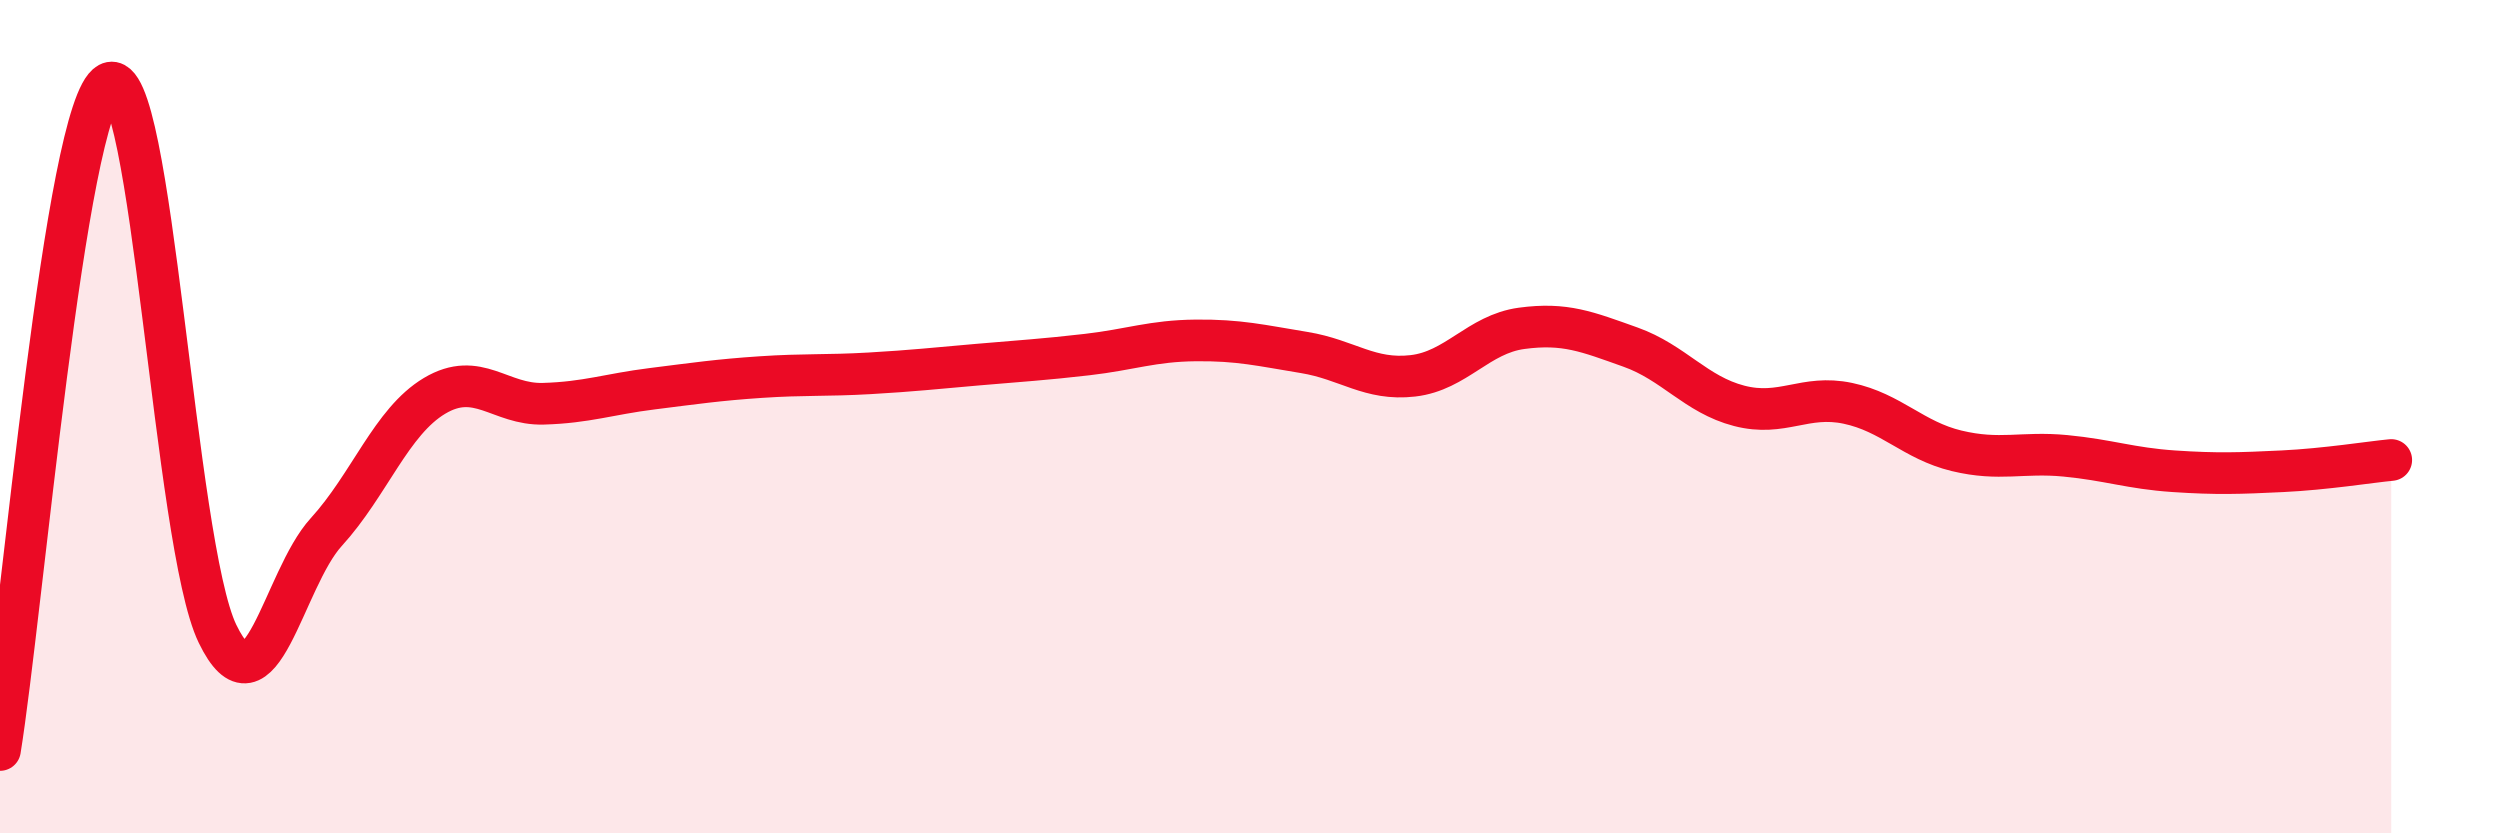 
    <svg width="60" height="20" viewBox="0 0 60 20" xmlns="http://www.w3.org/2000/svg">
      <path
        d="M 0,18 C 0.52,14.8 1.57,2.56 2.61,2 C 3.65,1.44 4.18,13.06 5.22,15.21 C 6.26,17.36 6.79,13.91 7.83,12.77 C 8.87,11.63 9.39,10.12 10.43,9.5 C 11.47,8.88 12,9.72 13.04,9.69 C 14.08,9.66 14.61,9.46 15.65,9.33 C 16.69,9.2 17.22,9.12 18.26,9.05 C 19.3,8.98 19.83,9.02 20.87,8.96 C 21.91,8.9 22.44,8.84 23.48,8.75 C 24.52,8.66 25.05,8.63 26.09,8.51 C 27.13,8.39 27.66,8.18 28.7,8.17 C 29.74,8.16 30.26,8.29 31.3,8.46 C 32.34,8.63 32.87,9.14 33.91,9.02 C 34.95,8.9 35.48,8.02 36.52,7.88 C 37.56,7.74 38.09,7.96 39.13,8.33 C 40.17,8.7 40.7,9.47 41.74,9.74 C 42.78,10.01 43.31,9.46 44.35,9.68 C 45.39,9.9 45.92,10.57 46.96,10.82 C 48,11.07 48.53,10.84 49.57,10.94 C 50.61,11.04 51.13,11.24 52.17,11.31 C 53.21,11.38 53.74,11.36 54.78,11.31 C 55.82,11.26 56.87,11.09 57.39,11.04L57.39 20L0 20Z"
        fill="#EB0A25"
        opacity="0.1"
        stroke-linecap="round"
        stroke-linejoin="round"
      />
      <path
        d="M 0,18 C 0.52,14.8 1.57,2.56 2.61,2 C 3.65,1.44 4.18,13.06 5.22,15.21 C 6.26,17.36 6.79,13.91 7.83,12.77 C 8.87,11.63 9.39,10.12 10.43,9.5 C 11.47,8.88 12,9.72 13.04,9.69 C 14.08,9.66 14.61,9.46 15.65,9.33 C 16.69,9.2 17.22,9.12 18.26,9.05 C 19.3,8.98 19.83,9.02 20.87,8.96 C 21.91,8.9 22.44,8.84 23.48,8.75 C 24.52,8.66 25.05,8.63 26.09,8.51 C 27.13,8.39 27.66,8.18 28.7,8.17 C 29.74,8.16 30.26,8.29 31.3,8.46 C 32.34,8.63 32.87,9.14 33.91,9.02 C 34.95,8.9 35.48,8.02 36.52,7.88 C 37.56,7.74 38.09,7.96 39.13,8.33 C 40.17,8.7 40.7,9.47 41.74,9.74 C 42.78,10.01 43.31,9.46 44.35,9.68 C 45.39,9.9 45.92,10.57 46.96,10.82 C 48,11.07 48.53,10.84 49.57,10.94 C 50.61,11.04 51.13,11.24 52.17,11.31 C 53.21,11.38 53.74,11.36 54.78,11.31 C 55.82,11.26 56.87,11.09 57.39,11.04"
        stroke="#EB0A25"
        stroke-width="1"
        fill="none"
        stroke-linecap="round"
        stroke-linejoin="round"
      />
    </svg>
  
